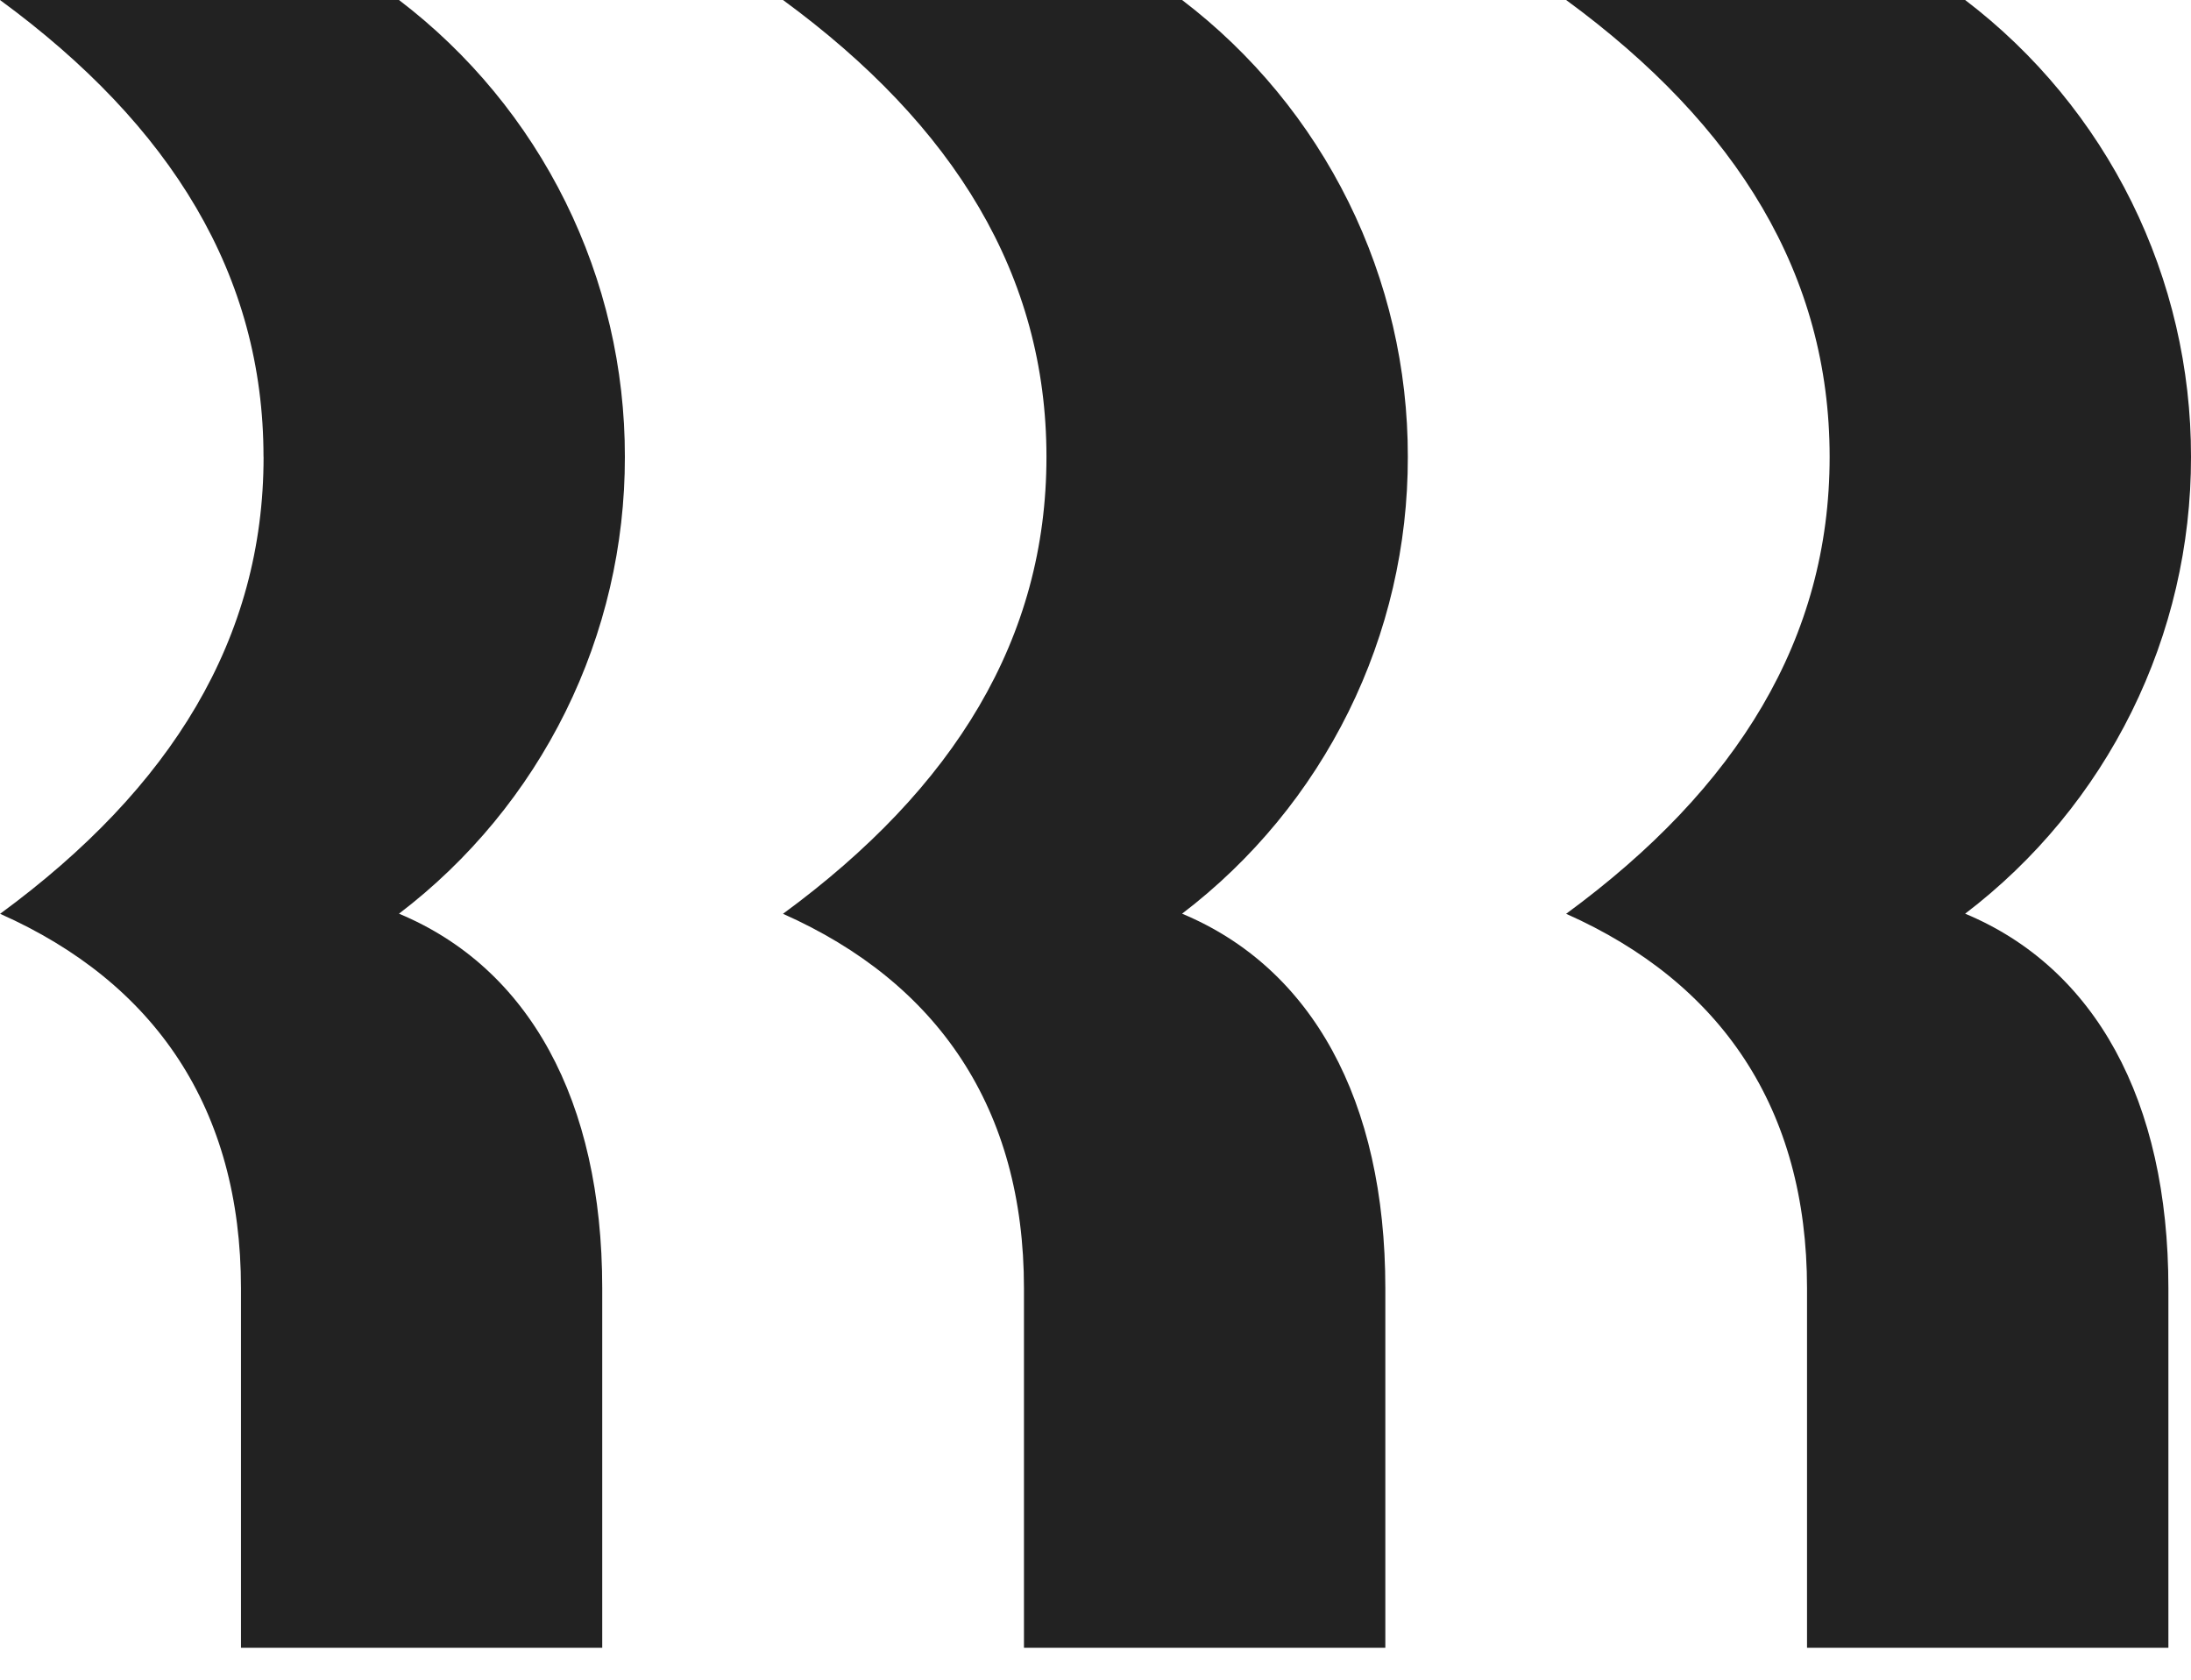 <svg width="60" height="46" viewBox="0 0 60 46" fill="none" xmlns="http://www.w3.org/2000/svg">
<g clip-path="url(#clip0_5034_2386)">
<path d="M7.216 12.511C7.216 7.547 4.701 3.445 0 0H10.926C12.852 1.467 14.413 3.36 15.486 5.53C16.559 7.701 17.116 10.09 17.112 12.511C17.116 14.932 16.559 17.322 15.486 19.492C14.413 21.662 12.852 23.555 10.926 25.022C14.474 26.501 16.492 30.112 16.492 35.279V45.125H6.599V35.279C6.599 30.358 4.25 26.913 0.003 25.025C4.704 21.577 7.218 17.478 7.218 12.514L7.216 12.511ZM28.657 12.511C28.657 7.547 26.143 3.445 21.442 0H32.371C34.296 1.467 35.856 3.36 36.929 5.531C38.002 7.701 38.557 10.09 38.553 12.511C38.557 14.932 38.002 17.321 36.929 19.491C35.856 21.662 34.296 23.555 32.371 25.022C35.916 26.501 37.937 30.112 37.937 35.279V45.125H28.041V35.279C28.041 30.358 25.689 26.913 21.442 25.025C26.143 21.577 28.657 17.478 28.657 12.514V12.511ZM50.104 12.511C50.104 7.547 47.589 3.445 42.888 0H53.815C55.741 1.467 57.301 3.36 58.374 5.53C59.447 7.701 60.004 10.09 60 12.511C60.004 14.932 59.447 17.322 58.374 19.492C57.301 21.662 55.741 23.555 53.815 25.022C57.362 26.501 59.381 30.112 59.381 35.279V45.125H49.485V35.279C49.485 30.358 47.136 26.913 42.888 25.025C47.589 21.577 50.104 17.478 50.104 12.514V12.511Z" fill="#222222"/>
</g>
<defs>
<clipPath id="clip0_5034_2386">
<rect width="60" height="45.125" fill="white"/>
</clipPath>
</defs>
</svg>
